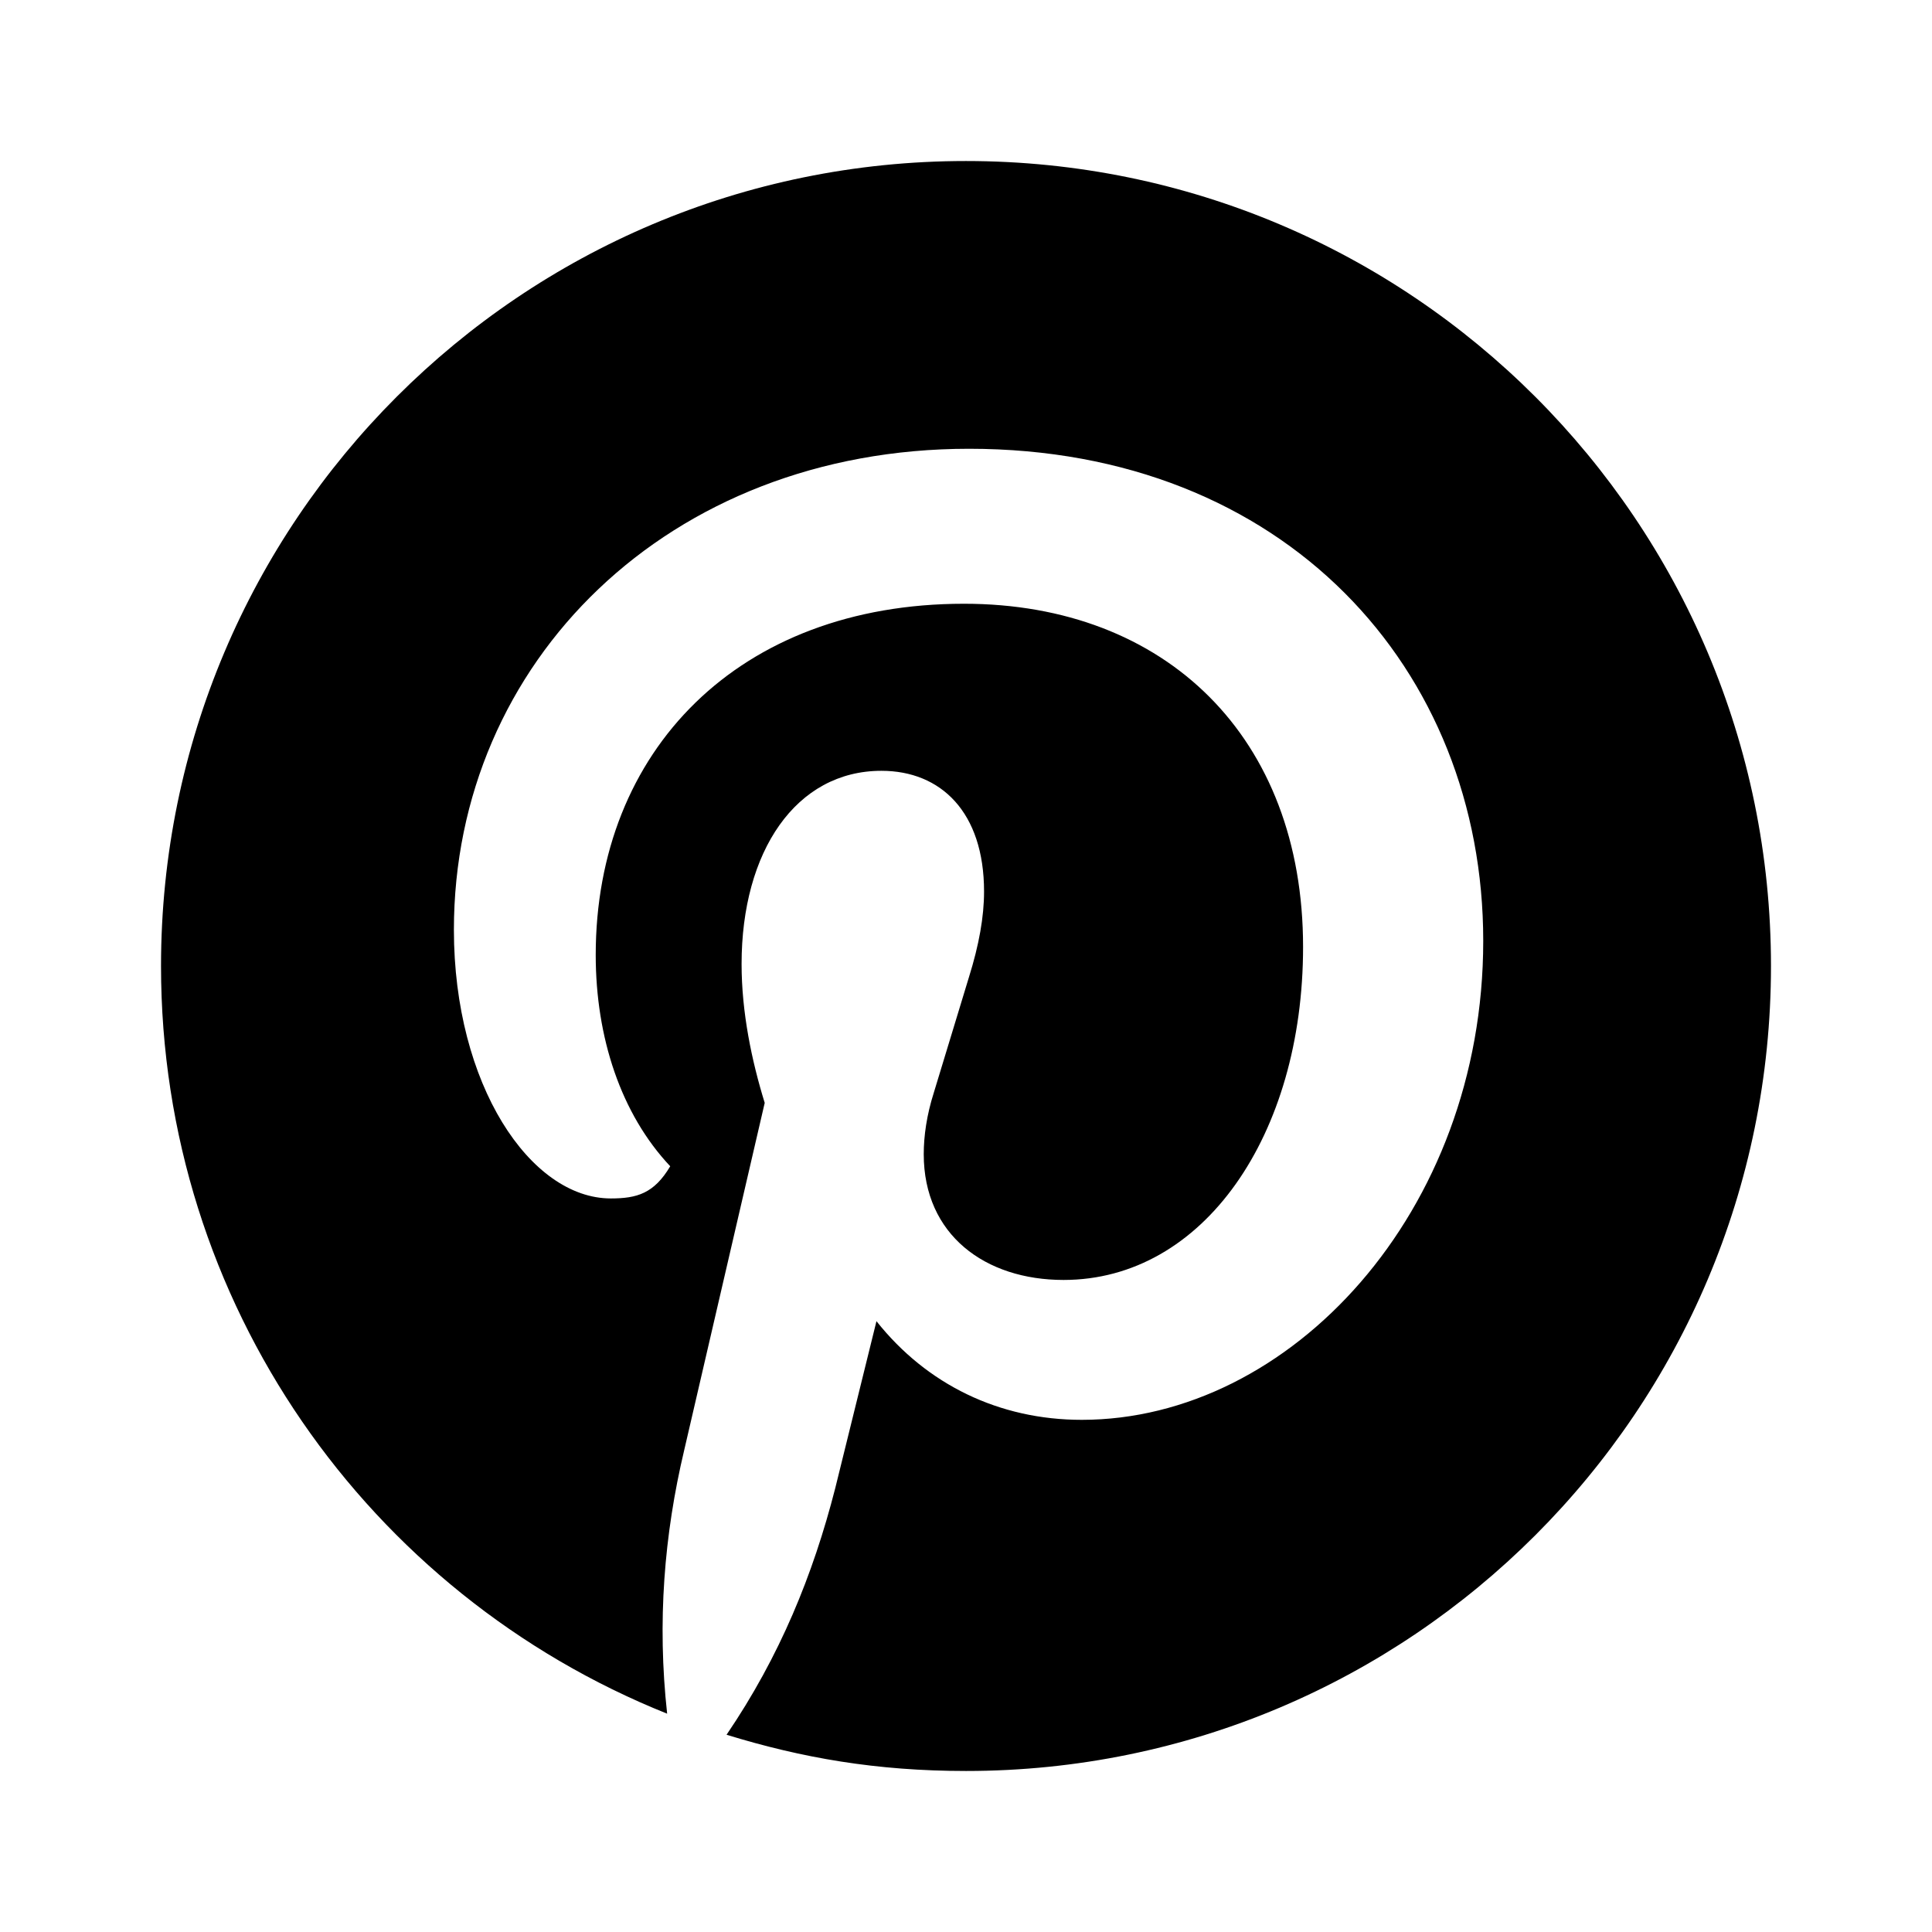 <svg width="32" height="32" viewBox="0 0 32 32" fill="none" xmlns="http://www.w3.org/2000/svg">
<path d="M11.05 28.384C10.883 26.867 11 25.418 11.333 24.017L12.666 18.267C12.45 17.568 12.283 16.767 12.283 15.967C12.283 14.101 13.183 12.767 14.599 12.767C15.583 12.767 16.299 13.45 16.299 14.767C16.299 15.184 16.216 15.65 16.049 16.184L15.466 18.101C15.349 18.468 15.3 18.817 15.3 19.117C15.3 20.451 16.316 21.2 17.616 21.2C19.933 21.2 21.583 18.8 21.583 15.684C21.583 12.217 19.316 10 15.967 10C12.234 10 9.867 12.434 9.867 15.817C9.867 17.183 10.284 18.45 11.101 19.317C10.834 19.767 10.551 19.85 10.117 19.85C8.784 19.85 7.518 17.967 7.518 15.4C7.518 10.966 11.067 7.433 16.05 7.433C21.283 7.433 24.567 11.083 24.567 15.583C24.567 20.083 21.367 23.517 17.917 23.517C16.55 23.517 15.35 22.933 14.517 21.883L13.834 24.65C13.467 26.083 12.917 27.434 12.034 28.733C13.284 29.117 14.517 29.333 16.001 29.333C23.367 29.333 29.333 23.366 29.333 16C29.333 8.633 23.366 2.667 15.999 2.667C8.633 2.667 2.667 8.634 2.667 16C2.667 21.584 6.1 26.401 11.05 28.384Z" fill="black"/>
</svg>
